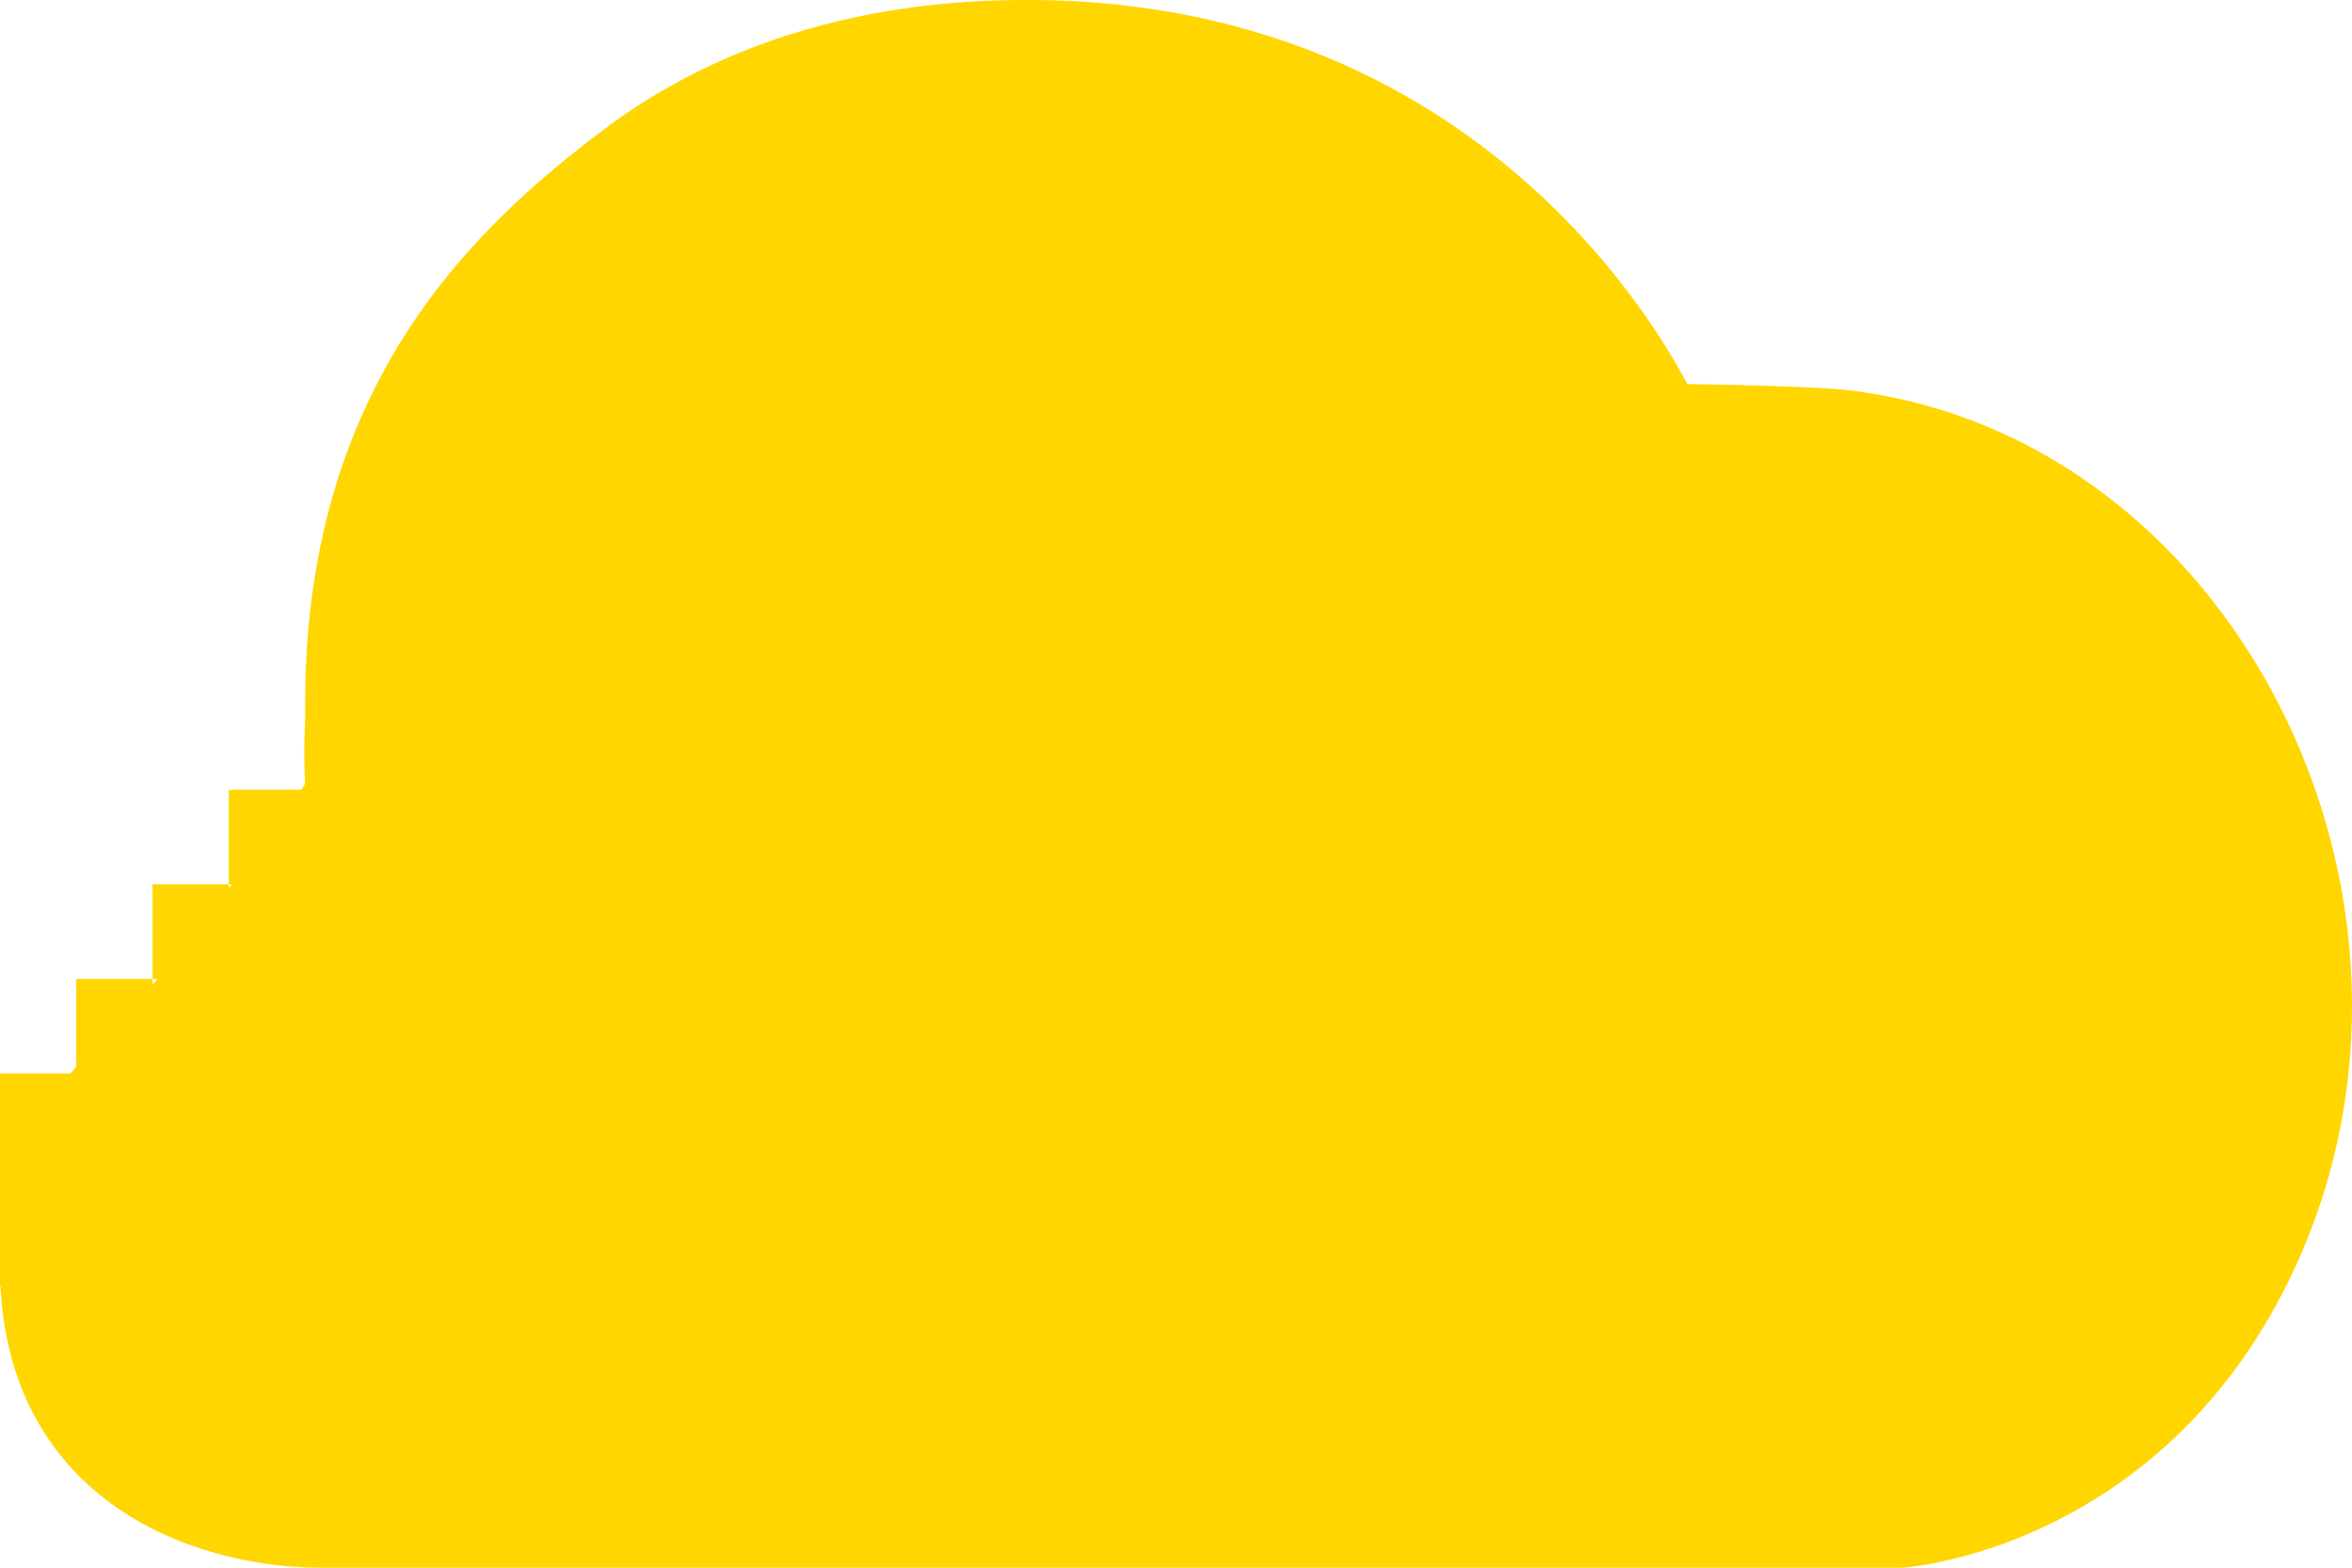 <svg width="24" height="16" viewBox="0 0 24 16" fill="none" xmlns="http://www.w3.org/2000/svg">
<path d="M17.218 3.92C17.714 3.926 18.581 3.948 18.888 3.986C22.908 4.483 25.271 9.409 23.282 13.215C22.602 14.517 21.643 15.214 20.855 15.584C20.462 15.768 20.111 15.871 19.856 15.928C19.728 15.957 19.624 15.975 19.55 15.985C19.525 15.988 19.503 15.991 19.485 15.993L19.462 15.996L19.436 15.998L19.428 15.999L19.426 15.999L19.425 15.999C19.425 15.999 19.424 15.999 19.417 15.884L19.425 15.999L19.411 16H3.258C2.739 16 1.944 15.878 1.264 15.436C0.598 15.002 0.062 14.27 0.005 13.128H0V10.956H0.719C0.737 10.933 0.757 10.911 0.778 10.887V9.991H1.557V10.051C1.573 10.031 1.589 10.011 1.606 9.991H1.557V9.026H2.335V9.067C2.346 9.053 2.356 9.039 2.367 9.026H2.335V8.06H3.073C3.101 8.02 3.113 8 3.113 8C3.102 7.778 3.103 7.561 3.114 7.348V7.179C3.114 7.151 3.113 7.123 3.114 7.095C3.143 3.877 4.877 2.291 6.161 1.322C7.249 0.502 8.544 0.111 9.832 0.022C12.591 -0.165 14.47 0.854 15.657 1.935C16.248 2.472 16.664 3.022 16.934 3.438C17.059 3.632 17.153 3.797 17.218 3.92Z" fill="#FFD600"/>
</svg>
